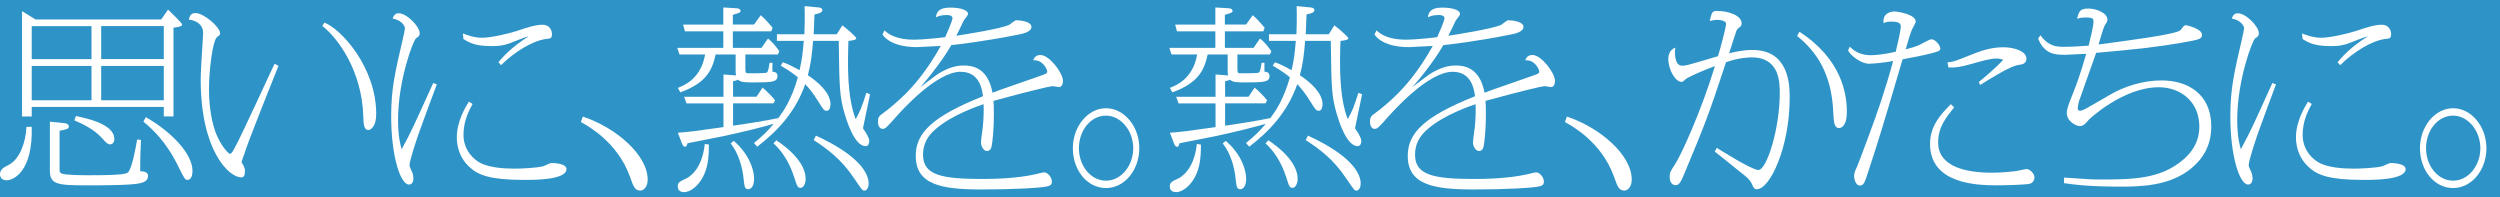 <?xml version="1.0" encoding="UTF-8"?>
<svg id="_イラスト" data-name="イラスト" xmlns="http://www.w3.org/2000/svg" viewBox="0 0 1086.04 85.72">
  <rect x="0" y="0" width="1086.04" height="85.72" fill="#333333" stroke="none"/>
  <defs>
    <style>
      .cls-1 {
        fill: #fff;
      }

      .cls-2 {
        fill: #2e9cd5;
        opacity: .92;
      }
    </style>
  </defs>
  <rect class="cls-2" y="0" width="1086.04" height="85.72"/>
  <g>
    <path class="cls-1" d="M13.78,55.12c.53,19.57-8.07,23.2-10.88,23.2S0,76.13,0,75.62c0-2.11,1.93-3.04,3.86-4.05,4.83-2.45,7.37-10.04,7.63-16.45h2.28ZM70.02,8.47l2.98-4.3c1.4,1.35,6.14,5.82,6.14,6.58,0,.93-3.69,1.27-3.77,1.27v38.56h-4.21v-4.13H13.78v4.13h-4.21V4.84l5.88,3.63h54.57ZM13.78,25.68h25.97v-14.34H13.78v14.34ZM13.78,43.56h25.97v-14.93H13.78v14.93ZM28.25,53.52c.97.08,1.67.84,1.67,1.35,0,1.18-1.23,1.35-4.04,1.94v17.29c0,.67.44,1.1.88,1.27,1.84.76,9.65.76,12.2.76,15.71,0,16.32-.76,16.93-1.6,1.49-1.94,2.98-9.7,3.69-13.92l1.67.17c-.35,6.83-.35,10.55-.35,13.58,1.05.08,3.42.17,3.42,2.02,0,2.19-1.93,2.87-3.42,3.21-3.95.93-16.76.93-23.16.93-13.16,0-16.06-.51-16.06-6.41v-21.26l6.58.67ZM32.99,50.4c4.21.93,16.67,3.37,16.67,9.96,0,1.94-1.23,2.36-1.75,2.36-1.14,0-2.11-1.01-3.25-2.36-3.86-4.3-8.42-6.33-12.37-8.1l.7-1.86ZM71.16,11.33h-27.2v14.34h27.2v-14.34ZM71.16,28.63h-27.2v14.93h27.2v-14.93ZM63.35,50.9c11.67,6.66,20.27,16.2,20.27,23.28,0,3.46-1.49,3.97-2.11,3.97-1.14,0-1.32-.34-4.04-5.82-5.35-10.97-11.32-16.28-15.18-19.49l1.05-1.94Z"/>
    <path class="cls-1" d="M120.97,28.63c-.88,2.19-13.51,33.49-15,38.72-.18.51-1.05,2.78-1.05,3.12,0,.17.44.76.53.84.88,1.77.96,2.02.96,2.95,0,2.02-.44,2.78-1.67,2.78-5.18,0-17.55-11.39-17.55-42.52,0-3.21.35-8.18.88-17.04,0-.42.17-1.86.17-3.21,0-3.97-3.68-5.57-6.23-5.74.26-.93.61-2.87,2.81-2.87,3.86,0,10.79,6.24,10.79,8.77,0,.67-.17.84-1.23,1.6-2.02,1.35-3.6,14.6-3.6,22.69,0,9.45,1.75,15.78,2.98,19.07,2.11,5.4,5.44,9.03,6.14,9.03.61,0,1.23-1.01,1.93-2.36,3.16-5.65,14.92-31.55,17.46-36.78l1.67.93ZM140.88,9.82c7.02,2.53,22.55,19.15,22.55,39.74,0,5.74-2.63,6.92-3.42,6.92-2.02,0-2.11-2.95-2.19-5.99-.61-20.08-11.32-34.25-17.81-39.23l.88-1.43Z"/>
    <path class="cls-1" d="M189.76,36.64c-1.32,3.54-7.02,18.81-8.07,21.94-.88,2.62-3.77,11.22-3.77,13.08,0,.76.17,1.01,1.14,3.21.35.84.53,1.77.53,2.53,0,2.28-1.14,2.78-1.93,2.78-3.68,0-7.72-12.23-7.72-29.61,0-12.06,1.58-18.64,5.09-33.83.35-1.35.88-3.97.88-4.47,0-1.01-1.49-3.54-5.35-4.22.53-1.43,1.14-2.28,2.63-2.28,3.6,0,9.12,5.82,9.12,8.61,0,1.18-.35,1.43-1.58,2.28-1.14.67-7.81,18.14-7.81,35.35,0,7.42,1.05,11.05,1.58,12.82,4.39-8.1,5.35-10.38,13.69-28.77l1.58.59ZM205.29,45.17c-1.4,2.62-3.95,7.17-3.95,13.41,0,6.83,4.65,10.97,7.72,12.4,3.86,1.77,9.21,2.28,14.48,2.28,2.54,0,9.65-.25,12.63-1.1.53-.17,2.81-1.35,3.33-1.35.26,0,6.58,0,6.58,2.62,0,4.72-13.6,4.72-18.25,4.72-14.83,0-20.09-2.02-23.95-5.65-3.86-3.54-5.44-8.35-5.44-12.82,0-7,3.86-13.33,5.26-15.52l1.58,1.01ZM216.52,27.03c1.32-1.6,5.53-6.58,13.16-11.22-1.14.17-4.65,1.6-5.18,1.77-4.39,1.86-6.49,2.45-10.88,2.45-7.11,0-9.56-1.43-12.28-3.04l-.26-2.45c2.72,1.01,5.18,1.86,8.25,1.86,3.95,0,11.23-1.69,14.92-2.87,4.3-1.43,8.25-2.78,11.41-2.78,3.6,0,4.12,3.12,4.12,3.97,0,1.94-.61,2.02-2.46,2.19-5.88.68-14.13,5.82-19.65,11.39l-1.14-1.27Z"/>
    <path class="cls-1" d="M253.2,50.65c14.21,4.72,28.16,16.54,28.16,27.42,0,3.04-1.75,4.72-3.16,4.72-2.46,0-3.07-1.86-4.65-6.33-5.35-14.6-17.81-21.6-21.23-23.45l.88-2.36Z"/>
    <path class="cls-1" d="M340.06,27.03c1.84.67,3.77,1.52,7.28,3.46,1.23-5.4,1.32-7.26,1.84-12.74h-11.67v-2.87h11.93c.09-2.11.26-7.34.09-12.23l6.14.59c.53.08,1.58.25,1.58,1.1,0,1.01-1.05,1.43-3.42,1.94-.09,2.45-.09,3.21-.35,8.61h10l2.46-3.88c1.58,1.18,6.05,4.98,6.05,5.65,0,.76-2.37,1.01-3.42,1.1-.35,10.8-.61,24.21,3.16,34,1.93-3.54,2.46-4.64,4.65-11.47l1.58.67c-.44,2.02-2.81,13.67-3.07,14.76.26.51,1.32,1.94,1.49,2.28.97,1.86,1.23,2.36,1.23,3.29s-.35,2.19-1.58,2.19c-5,0-8.42-11.81-9.12-14.09-2.19-7.68-2.28-11.14-2.54-31.64h-11.14c-.53,6.24-.97,9.87-2.28,14.93,4.47,2.95,9.83,7.68,9.83,12.57,0,.93-.26,2.87-1.58,2.87-1.14,0-1.49-.42-3.51-3.71-2.63-4.3-4.47-6.33-5.88-7.85-4.3,12.23-12.11,20.42-20.88,27.17l-1.4-1.6c3.95-3.21,5.79-5.06,8.6-8.35-3.68,1.1-13.25,3.54-22.02,5.4-2.46.51-12.37,2.45-15.44,3.04-.44,1.27-.53,1.52-1.05,1.52-.79,0-1.14-.84-1.4-1.52l-1.75-4.56c5.44-.42,6.84-.59,19.83-2.45v-10.29h-16.06l-1.05-2.87h17.11v-9.7l5.44.42c-.09-.25-.17-1.27-.17-1.69v-7.42h-8.69c-1.4,6.41-3.77,12.32-15.35,16.45l-1.05-1.94c2.81-1.1,10-3.97,11.84-14.51h-11.14l-.96-2.87h20v-7.17h-16.67l-.79-2.95h17.46V3.24l5.44.34c.44,0,2.02.08,2.02,1.1,0,.76-.26.84-3.33,1.77v4.22h9.21l2.9-4.05c1.49,1.18,3.86,3.8,5.18,5.48l-.61,1.52h-16.67v7.17h12.46l2.81-4.05c1.84,1.52,2.89,2.7,4.91,5.48l-.61,1.43h-14.13v5.32c0,2.53,0,2.87,1.32,2.87,1.84,0,6.49,0,7.54-.17.7-.17,1.05-.25,1.67-4.39h1.23c-.09.59,0,3.29,0,3.88.96.08,2.19.25,2.19,1.94,0,2.53-2.54,2.7-9.91,2.7-4.21,0-5.97,0-7.28-1.18-.7.34-.79.42-2.11.67v6.75h10.18l2.63-3.97c1.32,1.01,4.12,3.8,5.44,5.48l-.7,1.35h-17.55v9.7c3.25-.42,14.13-2.11,19.65-3.29,2.11-2.78,5.7-7.85,8.51-17.72-2.02-1.6-3.16-2.53-7.46-5.06l.96-1.52ZM307.95,62.8c0,6.07-.53,9.96-2.46,13.84-1.93,3.8-5.35,6.83-8.34,6.83-.61,0-2.72-.17-2.72-2.45,0-1.77.88-2.19,3.77-3.54.53-.25,6.76-3.21,7.98-14.93l1.75.25ZM318.74,61.19c6.32,5.4,8.86,12.15,8.86,16.45,0,4.05-1.93,4.56-2.54,4.56-1.58,0-1.67-1.27-2.02-4.47-.53-5.32-2.28-11.22-5.62-15.44l1.32-1.1ZM337.26,60.94c10.79,7.26,12.72,13.33,12.72,16.79,0,2.19-1.05,3.88-2.19,3.88-1.32,0-1.58-.84-2.72-4.47-.79-2.36-3.07-9.45-9.04-14.85l1.23-1.35ZM354.45,58.92c19.13,8.77,22.9,16.62,22.9,20.75,0,2.28-1.05,3.12-1.75,3.12-.97,0-.97-.08-4.56-5.32-5.7-8.52-11.76-12.82-17.55-16.62l.96-1.94Z"/>
    <path class="cls-1" d="M384.21,13.19c3.77,3.63,9.39,4.05,13.16,4.05,3.33,0,11.49-.84,13.25-1.1.61-1.35,3.16-7.17,3.16-8.27,0-1.35-2.19-1.35-2.46-1.35-2.72,0-3.86.59-4.74,1.01.35-3.71,3.33-4.22,6.32-4.22,4.21,0,7.63,1.01,7.63,2.78,0,.59-1.67,2.45-1.93,2.95-.88,1.77-2.19,4.72-3.16,6.5,3.77-.59,18.95-2.95,22.9-4.72.53-.25,2.54-2.02,3.07-2.02,1.75,0,6.67.51,6.67,2.87s-4.47,3.12-5.35,3.29c-15.35,3.12-27.29,4.39-29.48,4.64-4.04,7.26-12.37,17.3-13.6,18.31,1.32-.84,6.76-5.15,7.9-5.82,4.74-2.95,8.16-3.63,11.14-3.63,3.25,0,10.44.59,12.46,11.81,3.16-1.27,17.46-6.07,20.36-7.17,3.07-1.1,3.42-1.18,3.42-2.11,0-.59-1.67-5.06-6.05-4.81.44-1.52,1.49-2.28,3.16-2.28,3.77,0,9.74,7.76,9.74,11.31,0,1.35-.61,2.62-1.67,2.62-.44,0-2.46-.42-2.9-.42-.88,0-11.58,2.53-25.62,6.41.09,1.35.17,2.95.17,6.16,0,5.31-.53,11.73-1.05,13.92-.26.84-.79,1.69-1.93,1.69-1.67,0-2.63-2.36-2.63-3.71,0-1.1.7-5.65.79-6.58.44-4.64.44-7.26.35-10.04-2.11.68-13.51,4.56-20.62,10.63-3.6,3.04-5.7,6.5-5.7,11.31,0,8.86,7.98,10.55,25.71,10.55,4.83,0,14.74-.17,22.99-2.02,1.14-.25,3.16-.84,3.95-.84,1.49,0,3.33,2.11,3.33,3.97,0,1.18-.44,1.69-1.67,2.02-2.37.76-15.27,1.43-28.78,1.43-17.29,0-28.69-1.94-28.69-14.6,0-9.87,7.02-17.04,29.22-25.9-.35-2.78-1.4-10.63-9.74-10.63-10.62,0-25.79,17.13-27.64,19.15-4.74,5.32-5,5.65-6.32,5.65-.79,0-1.93-.84-1.93-3.12,0-1.94.44-2.45,2.46-3.88,1.75-1.18,6.49-5.15,9.65-8.35,3.16-3.21,8.86-9.36,15.18-20.67-1.14.08-9.74.51-10.35.51-1.84,0-11.14,0-15-5.48l.88-1.77Z"/>
    <path class="cls-1" d="M494.93,64.4c0,9.36-6.32,17.29-14.48,17.29s-14.39-7.76-14.39-17.29,6.58-17.38,14.39-17.38,14.48,7.76,14.48,17.38ZM468.7,64.4c0,7.68,5.18,14.09,11.76,14.09s11.84-6.5,11.84-14.09-5.35-14.17-11.84-14.17-11.76,6.24-11.76,14.17Z"/>
    <path class="cls-1" d="M553.81,27.03c1.84.67,3.77,1.52,7.28,3.46,1.23-5.4,1.32-7.26,1.84-12.74h-11.67v-2.87h11.93c.09-2.11.26-7.34.09-12.23l6.14.59c.53.08,1.58.25,1.58,1.1,0,1.01-1.05,1.43-3.42,1.94-.09,2.45-.09,3.21-.35,8.61h10l2.46-3.88c1.58,1.18,6.05,4.98,6.05,5.65,0,.76-2.37,1.01-3.42,1.1-.35,10.8-.61,24.21,3.16,34,1.93-3.54,2.46-4.64,4.65-11.47l1.58.67c-.44,2.02-2.81,13.67-3.07,14.76.26.51,1.32,1.94,1.49,2.28.97,1.86,1.23,2.36,1.23,3.29s-.35,2.19-1.58,2.19c-5,0-8.42-11.81-9.12-14.09-2.19-7.68-2.28-11.14-2.54-31.64h-11.14c-.53,6.24-.97,9.87-2.28,14.93,4.47,2.95,9.83,7.68,9.83,12.57,0,.93-.26,2.87-1.58,2.87-1.14,0-1.49-.42-3.51-3.71-2.63-4.3-4.47-6.33-5.88-7.85-4.3,12.23-12.11,20.42-20.88,27.17l-1.4-1.6c3.95-3.21,5.79-5.06,8.6-8.35-3.68,1.1-13.25,3.54-22.02,5.4-2.46.51-12.37,2.45-15.44,3.04-.44,1.27-.53,1.52-1.05,1.52-.79,0-1.14-.84-1.4-1.52l-1.75-4.56c5.44-.42,6.84-.59,19.83-2.45v-10.29h-16.06l-1.05-2.87h17.11v-9.7l5.44.42c-.09-.25-.17-1.27-.17-1.69v-7.42h-8.69c-1.4,6.41-3.77,12.32-15.35,16.45l-1.05-1.94c2.81-1.1,10-3.97,11.84-14.51h-11.14l-.96-2.87h20v-7.17h-16.67l-.79-2.95h17.46V3.24l5.44.34c.44,0,2.02.08,2.02,1.1,0,.76-.26.84-3.33,1.77v4.22h9.21l2.9-4.05c1.49,1.18,3.86,3.8,5.18,5.48l-.61,1.52h-16.67v7.17h12.46l2.81-4.05c1.84,1.52,2.89,2.7,4.91,5.48l-.61,1.43h-14.13v5.32c0,2.53,0,2.87,1.32,2.87,1.84,0,6.49,0,7.54-.17.7-.17,1.05-.25,1.67-4.39h1.23c-.09.59,0,3.29,0,3.88.96.08,2.19.25,2.19,1.94,0,2.53-2.54,2.7-9.91,2.7-4.21,0-5.97,0-7.28-1.18-.7.34-.79.42-2.11.67v6.75h10.18l2.63-3.97c1.32,1.01,4.12,3.8,5.44,5.48l-.7,1.35h-17.55v9.7c3.25-.42,14.13-2.11,19.65-3.29,2.11-2.78,5.7-7.85,8.51-17.72-2.02-1.6-3.16-2.53-7.46-5.06l.96-1.52ZM521.7,62.8c0,6.07-.53,9.96-2.46,13.84-1.93,3.8-5.35,6.83-8.34,6.83-.61,0-2.72-.17-2.72-2.45,0-1.77.88-2.19,3.77-3.54.53-.25,6.76-3.21,7.98-14.93l1.75.25ZM532.49,61.19c6.32,5.4,8.86,12.15,8.86,16.45,0,4.05-1.93,4.56-2.54,4.56-1.58,0-1.67-1.27-2.02-4.47-.53-5.32-2.28-11.22-5.62-15.44l1.32-1.1ZM551,60.94c10.79,7.26,12.72,13.33,12.72,16.79,0,2.19-1.05,3.88-2.19,3.88-1.32,0-1.58-.84-2.72-4.47-.79-2.36-3.07-9.45-9.04-14.85l1.23-1.35ZM568.2,58.92c19.13,8.77,22.9,16.62,22.9,20.75,0,2.28-1.05,3.12-1.75,3.12-.97,0-.97-.08-4.56-5.32-5.7-8.52-11.76-12.82-17.55-16.62l.96-1.94Z"/>
    <path class="cls-1" d="M597.95,13.19c3.77,3.63,9.39,4.05,13.16,4.05,3.33,0,11.49-.84,13.25-1.1.61-1.35,3.16-7.17,3.16-8.27,0-1.35-2.19-1.35-2.46-1.35-2.72,0-3.86.59-4.74,1.01.35-3.71,3.33-4.22,6.32-4.22,4.21,0,7.63,1.01,7.63,2.78,0,.59-1.67,2.45-1.93,2.95-.88,1.77-2.19,4.72-3.16,6.5,3.77-.59,18.95-2.95,22.9-4.72.53-.25,2.54-2.02,3.07-2.02,1.75,0,6.67.51,6.67,2.87s-4.47,3.12-5.35,3.29c-15.35,3.12-27.29,4.39-29.48,4.64-4.04,7.26-12.37,17.3-13.6,18.31,1.32-.84,6.76-5.15,7.9-5.82,4.74-2.95,8.16-3.63,11.14-3.63,3.25,0,10.44.59,12.46,11.81,3.16-1.27,17.46-6.07,20.36-7.17,3.07-1.1,3.42-1.18,3.42-2.11,0-.59-1.67-5.06-6.05-4.81.44-1.52,1.49-2.28,3.16-2.28,3.77,0,9.74,7.76,9.74,11.31,0,1.35-.61,2.62-1.67,2.62-.44,0-2.46-.42-2.9-.42-.88,0-11.58,2.53-25.62,6.41.09,1.35.17,2.95.17,6.16,0,5.31-.53,11.73-1.05,13.92-.26.84-.79,1.69-1.93,1.69-1.67,0-2.63-2.36-2.63-3.71,0-1.1.7-5.65.79-6.58.44-4.64.44-7.26.35-10.04-2.11.68-13.51,4.56-20.62,10.63-3.6,3.04-5.7,6.5-5.7,11.31,0,8.86,7.98,10.55,25.71,10.55,4.83,0,14.74-.17,22.99-2.02,1.14-.25,3.16-.84,3.95-.84,1.49,0,3.33,2.11,3.33,3.97,0,1.18-.44,1.69-1.67,2.02-2.37.76-15.27,1.43-28.78,1.43-17.29,0-28.69-1.94-28.69-14.6,0-9.87,7.02-17.04,29.22-25.9-.35-2.78-1.4-10.63-9.74-10.63-10.62,0-25.79,17.13-27.64,19.15-4.74,5.32-5,5.65-6.32,5.65-.79,0-1.93-.84-1.93-3.12,0-1.94.44-2.45,2.46-3.88,1.75-1.18,6.49-5.15,9.65-8.35,3.16-3.21,8.86-9.36,15.18-20.67-1.14.08-9.74.51-10.35.51-1.84,0-11.14,0-15-5.48l.88-1.77Z"/>
    <path class="cls-1" d="M680.69,50.65c14.21,4.72,28.16,16.54,28.16,27.42,0,3.04-1.75,4.72-3.16,4.72-2.46,0-3.07-1.86-4.65-6.33-5.35-14.6-17.81-21.6-21.23-23.45l.88-2.36Z"/>
    <path class="cls-1" d="M745.79,64.23c1.23.76,15.18,9.62,18.07,9.62,3.68,0,9.3-18.05,9.3-33.32,0-4.64,0-15.61-12.2-15.61-1.49,0-6.05.25-11.14,2.11-7.81,23.79-9.65,28.09-18.16,48.51-1.23,2.95-2.11,4.89-3.6,4.89-2.72,0-2.72-2.95-2.72-3.71,0-1.77.26-2.19,2.46-5.57,2.46-3.8,11.14-22.53,17.2-42.44-5.44,1.94-11.84,4.89-12.81,5.74-1.05,1.01-1.14,1.1-1.75,1.1-2.54,0-5.7-5.06-5.7-10.04,0-.51,0-3.71,3.07-4.81-.18,1.01-.18,1.43-.18,2.11,0,.76,0,5.74,3.07,5.74,1.58,0,1.84-.08,11.93-3.04.26-.08,3.16-.93,3.69-1.1.79-2.53,3.51-12.4,3.51-14.09,0-1.18-2.19-1.69-3.6-1.69s-2.54.25-3.51.51c.97-3.97,1.05-4.39,3.33-4.39,4.56,0,10.53,1.86,10.53,5.4,0,1.18-.44,1.35-1.32,2.02-.35.25-.88.67-1.4,2.62-.44,1.35-2.37,7.17-2.72,8.35,2.11-.51,5.88-1.43,10.18-1.43,16.14,0,16.14,15.69,16.14,20.92,0,21.01-8.42,39.57-14.3,39.57-1.14,0-1.49-.84-2.02-2.11-.53-1.1-1.05-2.02-3.07-3.71-2.11-1.77-11.32-9.03-13.16-10.55l.88-1.6ZM781.68,13.78c18.34,11.9,20.62,26.91,20.62,34.76,0,6.66-2.72,7.09-3.42,7.09-2.11,0-2.28-2.87-2.46-6.58-.7-17.72-7.81-27-15.71-33.41l.96-1.86Z"/>
    <path class="cls-1" d="M803.62,20.28c2.28,2.53,5.62,3.71,9.04,3.71,1.67,0,6.05-.34,10.88-1.52.44-1.86,2.19-9.03,2.19-10.97,0-.76-.09-2.11-3.86-2.11-2.28,0-2.54.17-3.6.67-.61-4.72,3.68-5.06,4.74-5.06,1.23,0,9.21,1.18,9.21,4.39,0,.42-.96,2.19-1.23,2.7-.53.93-.88,1.52-3.16,9.36,3.42-.93,4.04-1.1,5.44-1.69.96-.34,4.83-2.7,5.79-2.7,1.67,0,3.86,2.78,3.86,3.97,0,.84-.61,1.1-1.14,1.27-2.46,1.01-8.16,2.11-15.27,3.46-8.51,28.94-9.48,32.14-14.83,48.59-1.67,5.06-2.02,6.24-3.77,6.24-1.84,0-2.46-3.04-2.46-4.05,0-1.35.44-2.36,1.32-4.22.35-.67,8.16-21.43,10.18-27.76,1.93-5.82,4.12-12.91,5.44-18.05-3.95.76-8.95,1.18-10.53,1.18-2.72,0-7.28-2.7-9.04-5.74l.79-1.69ZM848.89,46.68c-3.6,4.47-6.93,8.61-6.93,15.19,0,10.88,12.72,13.16,23.51,13.16,4.12,0,9.21-.51,11.05-.84.61-.08,3.33-.76,3.86-.76,1.4,0,3.42,2.02,3.42,3.54,0,.34,0,2.02-1.75,2.78-1.58.59-12.55.76-14.65.76-8.77,0-28.95-.67-28.95-17.97,0-8.01,4.74-12.91,9.04-17.3l1.4,1.43ZM859.6,35.63c1.14-.84,8.25-6.83,10.62-9.7-.88-.25-1.58-.51-2.89-.51-2.72,0-6.49,1.1-10.62,2.28-5.09,1.43-7.46,1.77-10.26,1.6l-.44-2.19c3.07-.34,3.77-.76,9.12-2.87,5-2.02,9.48-3.71,15.18-3.71,4.74,0,10,1.77,10,4.89,0,2.36-2.02,2.62-3.42,2.78-3.69.51-11.84,5.74-16.67,8.69l-.61-1.27Z"/>
    <path class="cls-1" d="M896.64,77.14c11.06.76,12.37.84,15.27.84,14.3,0,26.67-.08,36.59-8.69,3.16-2.7,6.93-7.17,6.93-14.26,0-10.97-8.25-17.13-17.64-17.13-15.35,0-30.01,13.67-30.36,14.09-1.49,1.77-2.37,2.78-3.95,2.78-1.4,0-5.62-1.86-5.62-5.74,0-1.77.88-3.97,2.46-7.93,1.4-3.54,3.07-7.68,5.97-17.72-1.4,0-7.72.42-9.04.42-4.12,0-9.04,0-11.84-7l.97-1.52c3.6,5.06,7.46,5.06,10.26,5.06,3.6,0,7.11-.25,10.7-.51.26-1.27,2.11-8.18,2.11-10.38,0-1.1,0-1.86-3.16-1.86-2.19,0-2.98.25-3.95.59.7-3.21,1.32-4.47,4.83-4.47s8.33,1.94,8.33,4.81c0,.76-.26,1.1-1.23,2.62-.35.42-2.19,6.75-2.63,8.18,13.25-1.77,33.87-4.39,35.62-6.24.26-.25,1.14-1.52,1.32-1.69.18-.25.53-.42.88-.42.97,0,7.11,1.69,7.11,4.05,0,1.94-.7,2.11-9.3,3.63-9.65,1.69-19.3,2.78-36.67,4.3-1.14,3.21-6.05,16.96-7.02,19.83-.35.76-.96,2.95-.96,4.22,0,.42.09,1.1.96,1.1,1.23,0,2.37-.76,13.16-7,5.79-3.37,13.77-6.16,22.37-6.16,10.97,0,21.5,5.65,21.5,19.99,0,8.77-4.04,14.51-9.12,18.56-9.3,7.34-21.67,7.59-30.36,7.59-14.65,0-21.76-1.1-24.48-1.52v-2.45Z"/>
    <path class="cls-1" d="M988.72,36.64c-1.32,3.54-7.02,18.81-8.07,21.94-.88,2.62-3.77,11.22-3.77,13.08,0,.76.17,1.01,1.14,3.21.35.84.53,1.77.53,2.53,0,2.28-1.14,2.78-1.93,2.78-3.68,0-7.72-12.23-7.72-29.61,0-12.06,1.58-18.64,5.09-33.83.35-1.35.88-3.97.88-4.47,0-1.01-1.49-3.54-5.35-4.22.53-1.43,1.14-2.28,2.63-2.28,3.6,0,9.12,5.82,9.12,8.61,0,1.18-.35,1.43-1.58,2.28-1.14.67-7.81,18.14-7.81,35.35,0,7.42,1.05,11.05,1.58,12.82,4.39-8.1,5.35-10.38,13.69-28.77l1.58.59ZM1004.25,45.17c-1.4,2.62-3.95,7.17-3.95,13.41,0,6.83,4.65,10.97,7.72,12.4,3.86,1.77,9.21,2.28,14.48,2.28,2.54,0,9.65-.25,12.63-1.1.53-.17,2.81-1.35,3.33-1.35.26,0,6.58,0,6.58,2.62,0,4.72-13.6,4.72-18.25,4.72-14.83,0-20.09-2.02-23.95-5.65-3.86-3.54-5.44-8.35-5.44-12.82,0-7,3.86-13.33,5.26-15.52l1.58,1.01ZM1015.48,27.03c1.32-1.6,5.53-6.58,13.16-11.22-1.14.17-4.65,1.6-5.18,1.77-4.39,1.86-6.49,2.45-10.88,2.45-7.11,0-9.56-1.43-12.28-3.04l-.26-2.45c2.72,1.01,5.18,1.86,8.25,1.86,3.95,0,11.23-1.69,14.92-2.87,4.3-1.43,8.25-2.78,11.41-2.78,3.6,0,4.12,3.12,4.12,3.97,0,1.94-.61,2.02-2.46,2.19-5.88.68-14.13,5.82-19.65,11.39l-1.14-1.27Z"/>
    <path class="cls-1" d="M1080.14,64.4c0,9.36-6.32,17.29-14.48,17.29s-14.39-7.76-14.39-17.29,6.58-17.38,14.39-17.38,14.48,7.76,14.48,17.38ZM1053.91,64.4c0,7.68,5.18,14.09,11.76,14.09s11.84-6.5,11.84-14.09-5.35-14.17-11.84-14.17-11.76,6.24-11.76,14.17Z"/>
  </g>
</svg>